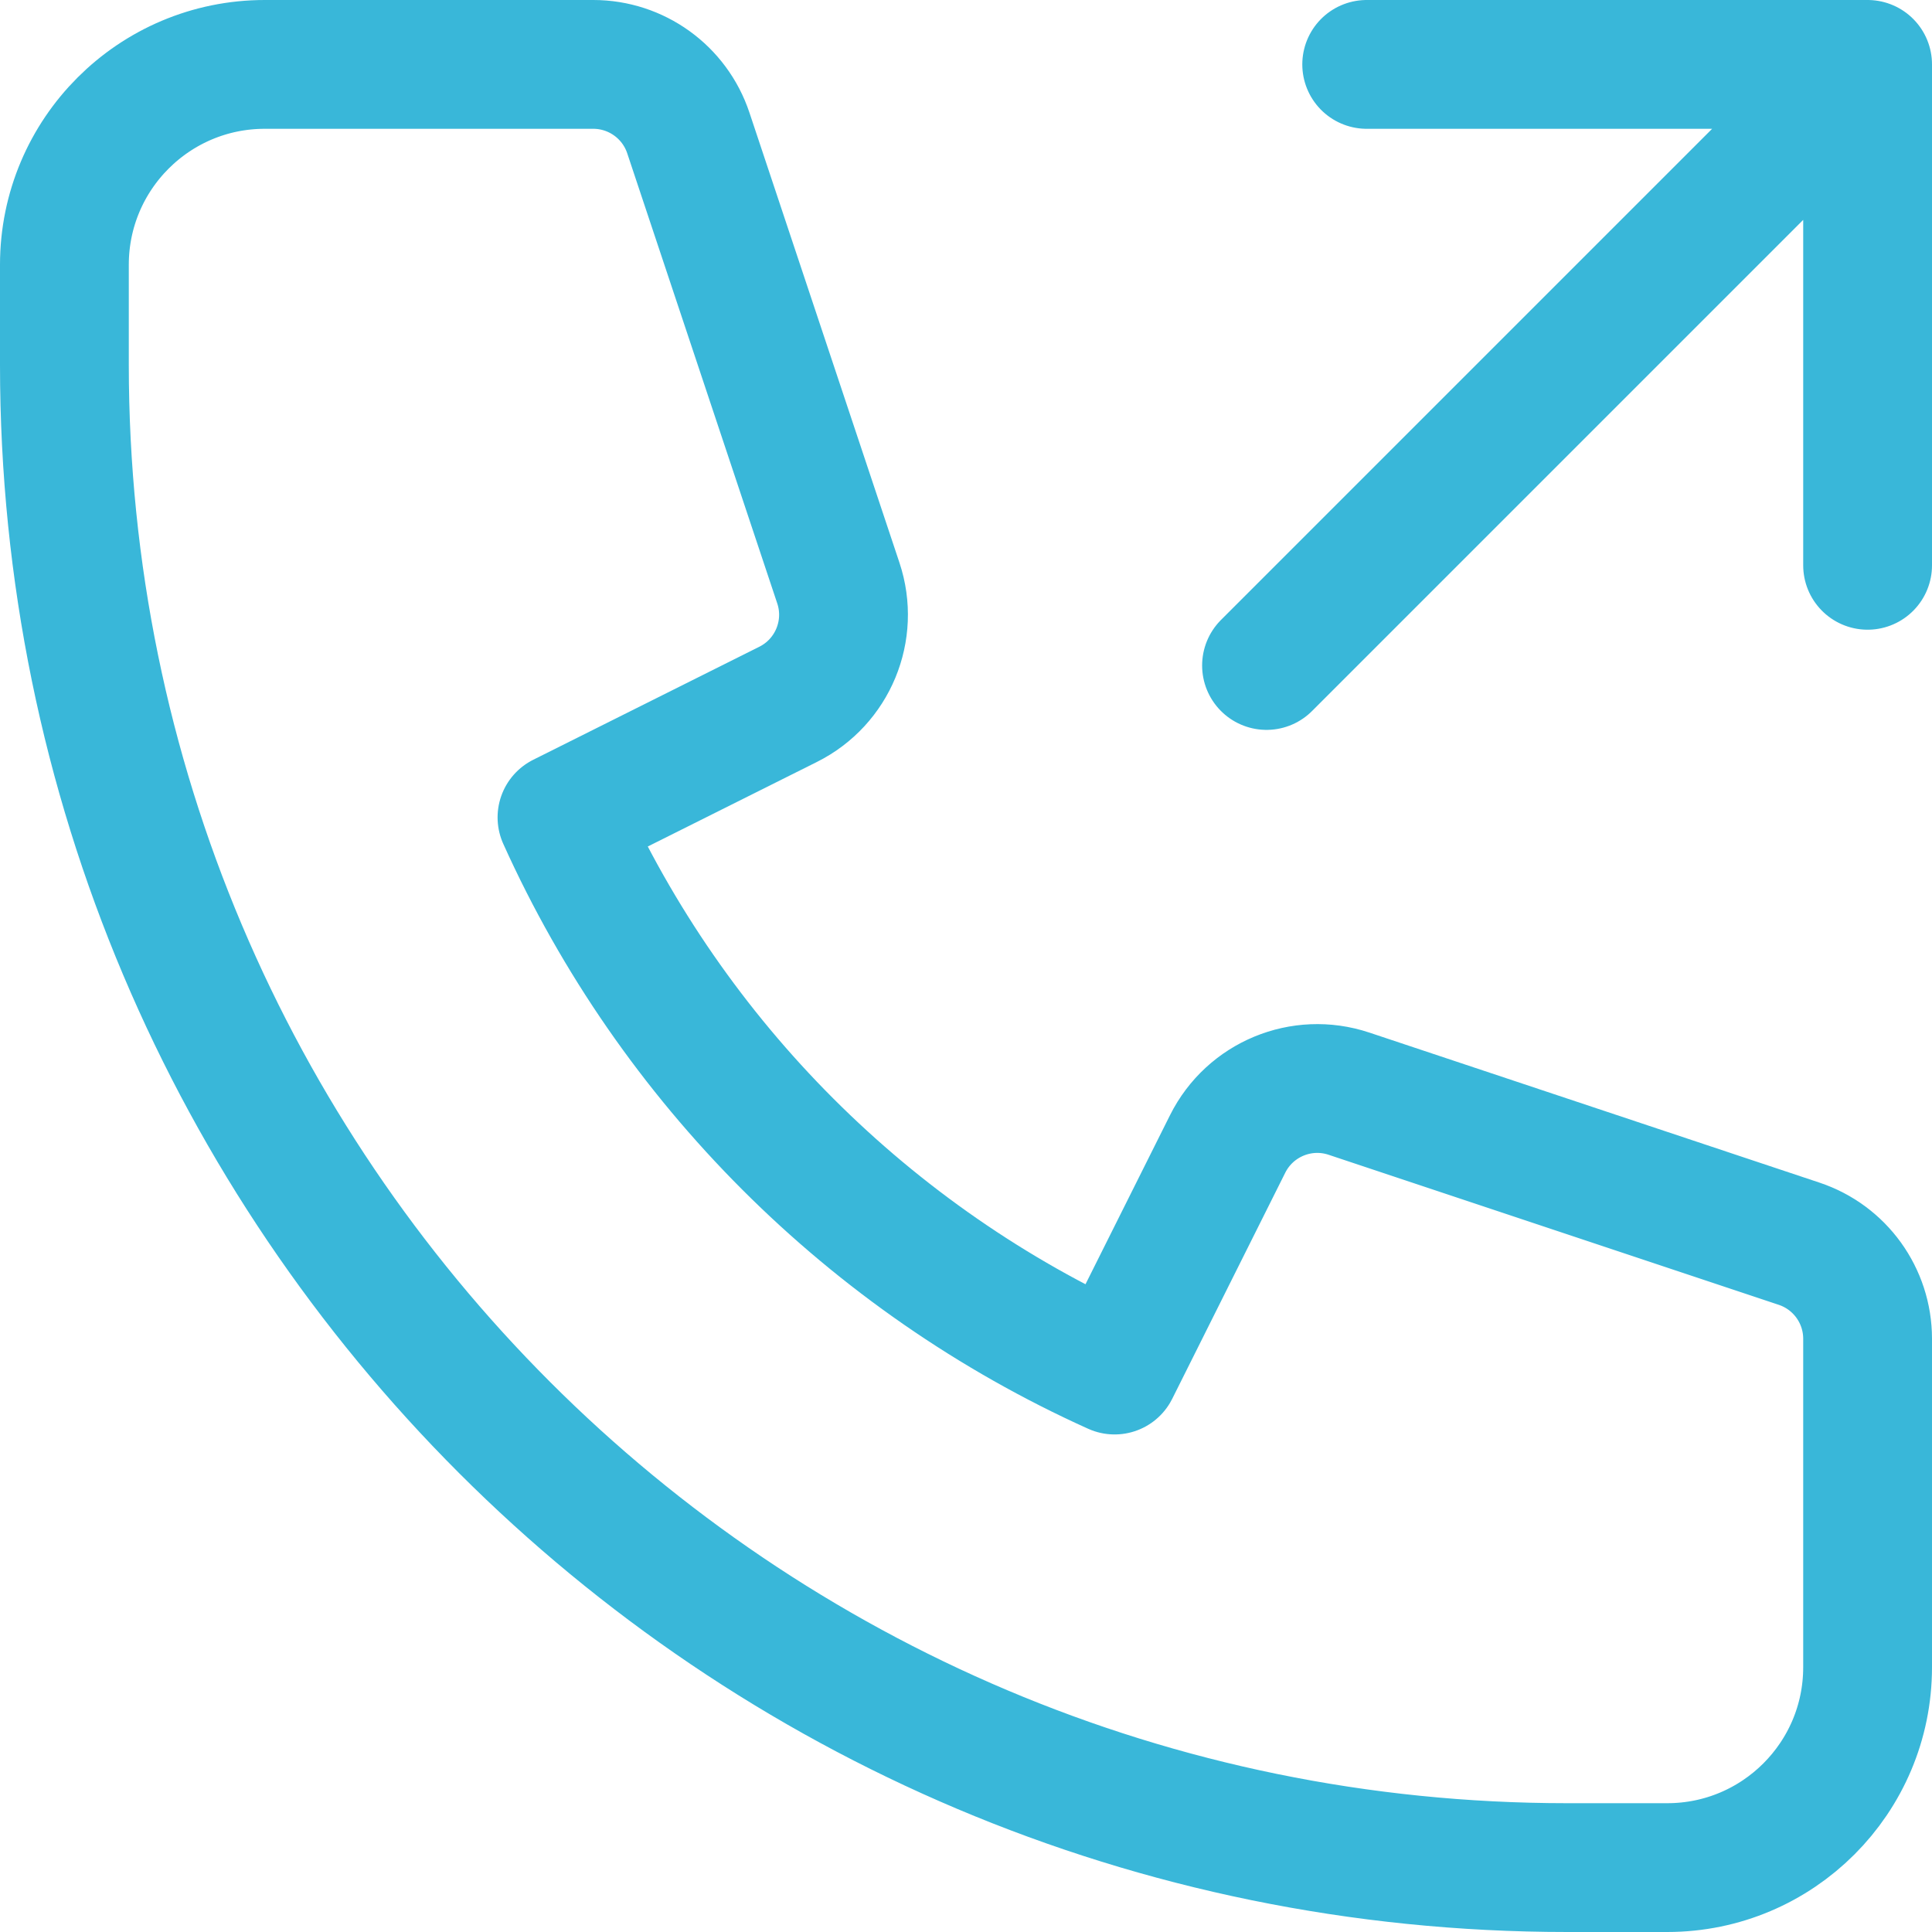 <?xml version="1.0" encoding="UTF-8" standalone="no"?>
<svg
   width="60"
   height="60"
   viewBox="0 0 60 60"
   fill="none"
   version="1.1"
   id="svg1"
   sodipodi:docname="linea-atencion.svg"
   inkscape:version="1.4 (e7c3feb100, 2024-10-09)"
   xmlns:inkscape="http://www.inkscape.org/namespaces/inkscape"
   xmlns:sodipodi="http://sodipodi.sourceforge.net/DTD/sodipodi-0.dtd"
   xmlns="http://www.w3.org/2000/svg"
   xmlns:svg="http://www.w3.org/2000/svg">
  <defs
     id="defs1" />
  <sodipodi:namedview
     id="namedview1"
     pagecolor="#ffffff"
     bordercolor="#000000"
     borderopacity="0.25"
     inkscape:showpageshadow="2"
     inkscape:pageopacity="0.0"
     inkscape:pagecheckerboard="0"
     inkscape:deskcolor="#d1d1d1"
     inkscape:zoom="8.4833333"
     inkscape:cx="30"
     inkscape:cy="30.235756"
     inkscape:window-width="1366"
     inkscape:window-height="714"
     inkscape:window-x="0"
     inkscape:window-y="26"
     inkscape:window-maximized="1"
     inkscape:current-layer="svg1" />
  <path
     d="M 42.444,2 H 58 m 0,0 V 17.556 M 58,2 39.333,20.667 M 8.222,2 C 4.786,2 2,4.786 2,8.222 v 3.111 c 0,25.773 20.893,46.667 46.667,46.667 h 3.111 c 3.436,0 6.222,-2.786 6.222,-6.222 v -10.202 c 0,-1.339 -0.857,-2.528 -2.127,-2.951 l -13.98,-4.66 c -1.469,-0.49 -3.074,0.175 -3.767,1.56 l -3.511,7.023 c -7.606,-3.429 -13.733,-9.557 -17.162,-17.163 l 7.023,-3.511 c 1.385,-0.692 2.05,-2.298 1.56,-3.766 L 21.376,4.127 C 20.952,2.857 19.763,2 18.424,2 Z"
     stroke="#39b7d9"
     stroke-width="3"
     stroke-linecap="round"
     stroke-linejoin="round"
     id="path1"
     style="stroke-width:4;stroke-dasharray:none" />
</svg>
